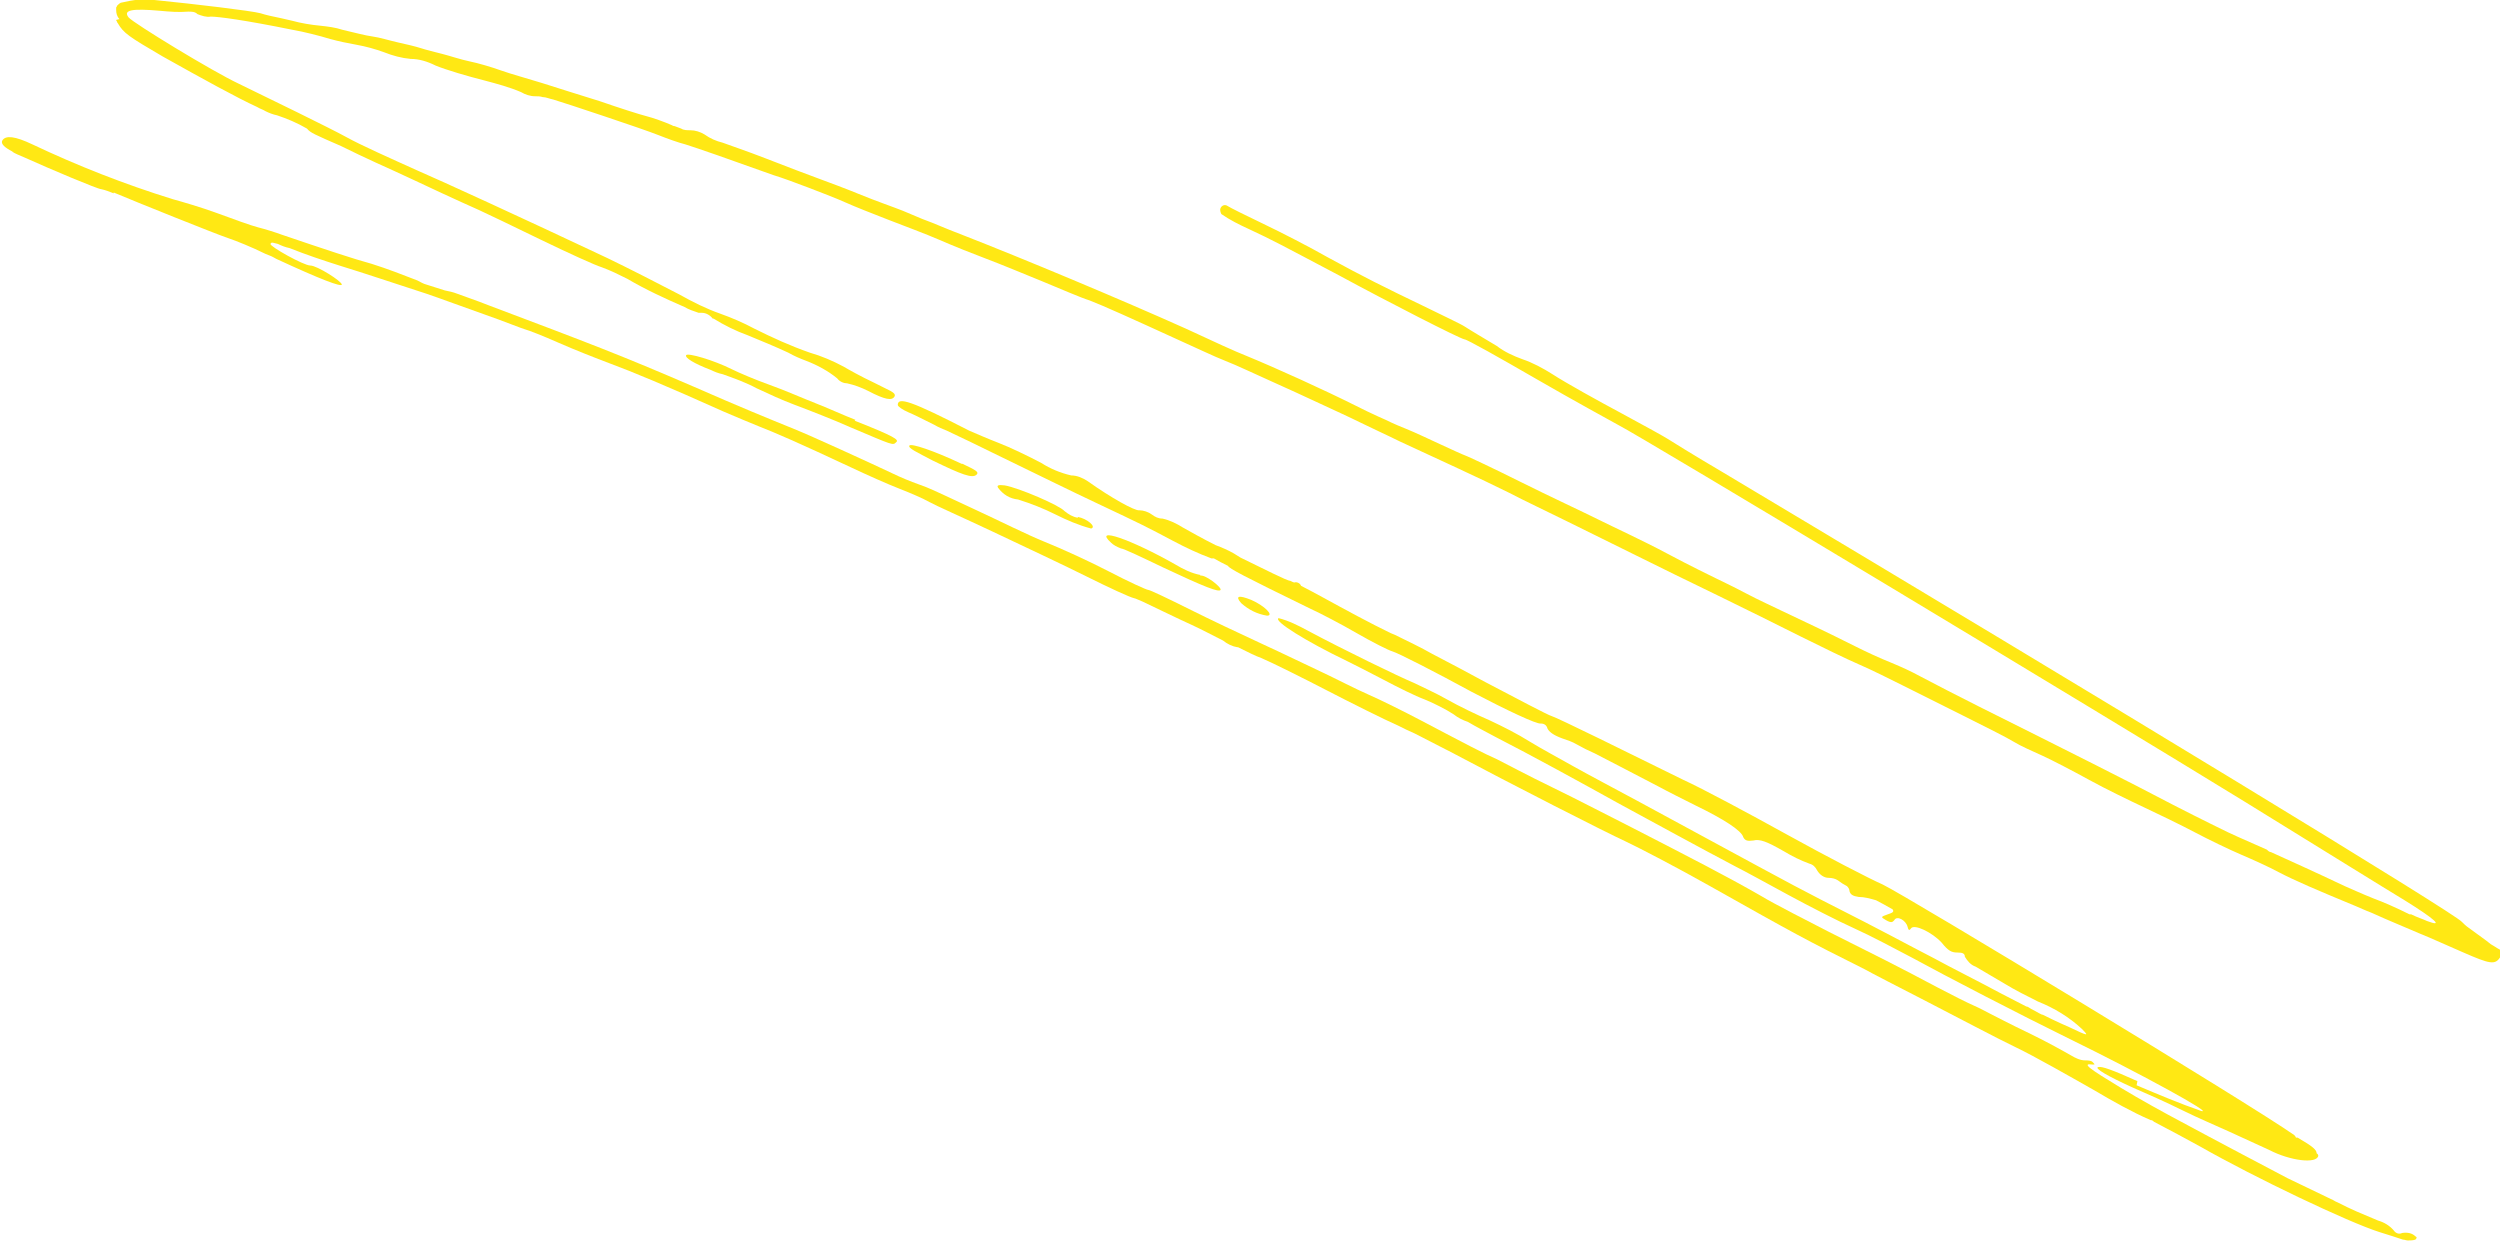 <svg xmlns="http://www.w3.org/2000/svg" width="301.3" height="149.6" viewBox="0 0 301.3 149.6"><defs><style>.cls-1{fill:#ffe814}</style></defs><g id="Layer_1"><g id="Group_3"><path id="Path_37" class="cls-1" d="M257.6 130.3c-3.1-1.4-4.3-1.8-4.7-1.7-.6.1 1.1 1.1 4.2 2.5 1.4.6 4.1 1.8 5.9 2.7s4.4 2 5.7 2.6 3.5 1.6 4.8 2.2c2.5 1.3 5.7 1.7 5.9.7 0 0 0-.2-.2-.3 0-.4-.4-.8-2.3-1.9h-.2c0-.1-.2-.3-.2-.3-5.1-3.6-46.5-28.7-49.6-30.2-1.6-.7-6.8-3.4-11.5-6S205.1 95 202.9 94c-6.7-3.3-15.2-7.5-15.9-7.7-.4-.1-4-2-8-4.1-2-1.1-4.3-2.3-6.4-3.4-1.4-.8-2.9-1.5-3.9-2-.4-.2-.8-.4-1.1-.5-2.3-1.1-5.8-3-7.8-4.1-1.1-.6-2.2-1.2-3-1.6-.1-.3-.5-.5-.8-.4-.1 0-.3-.1-.5-.2-.4 0-3.1-1.4-6-2.8-.3-.2-.5-.3-.8-.5-.7-.4-1.4-.7-2.2-1-1.6-.8-3-1.6-3.9-2.1-.8-.5-1.6-.9-2.5-1.1-.5 0-.9-.2-1.3-.5s-1-.5-1.5-.5c-.5.1-3.4-1.5-6.2-3.5-.6-.4-1.3-.7-2-.7-1.3-.3-2.5-.8-3.6-1.5-1.5-.8-3.8-1.9-5.1-2.4s-2.9-1.2-3.6-1.5c-7-3.6-8.6-4.1-8.6-3.1 0 .2.6.6 1.3.9.5.2 1.7.8 3.1 1.5.5.3 1 .5 1.5.7 1.9.9 4 1.9 5.6 2.7 7 3.4 9 4.4 12.6 6.1 5.3 2.5 5.9 2.8 9.1 4.5 1.5.8 3 1.5 4.6 2.1h.3c.5.3 1.1.6 1.7.9.1.3 1.8 1.2 10 5.2 1.1.5 3.6 1.8 5.5 2.9s3.9 2.1 4.3 2.2c.7.2 5.2 2.5 9.6 4.9 4.2 2.2 7.8 3.9 8.3 3.8.4 0 .7.2.8.6.2.4.7.8 1.8 1.2.6.2 1.2.4 1.7.7.7.4 1.5.8 2.2 1.1 1.7.9 4.1 2.1 7.7 4 1.1.6 3.1 1.6 4.5 2.3 3.3 1.6 5.5 3 5.7 3.8.2.4.5.5 1.2.4.8-.2 1.6.1 3.7 1.3 1 .6 2 1.1 3.1 1.5.4.1.7.4.9.8.3.5.8.9 1.4.9.4 0 .8.1 1.1.3.4.3.7.5 1.1.7.2.2.3.4.3.6.1.4.4.6 1.1.7.7 0 1.4.2 2.1.4.6.3 1.3.7 2 1.1.2.3 0 .4-.6.6-.8.3-.9.3-.2.7s.8.2 1 0c.3-.6 1.4 0 1.6.8.1.4.2.5.4.2.4-.6 2.6.5 3.7 1.7.8 1 1.2 1.2 1.9 1.2.6 0 .9.1.9.5.3.5.7 1 1.3 1.2.7.4 2.2 1.3 3.4 2 1.3.8 2.7 1.5 4.1 2.2 2 .8 3.8 1.9 5.3 3.3.9.9.8.9-1.5-.2-1.4-.6-2.8-1.3-3.2-1.5-.2 0-.6-.3-1.4-.7-.2-.1-.4-.3-.6-.3l-3.1-1.6c-2.4-1.3-6-3.1-8-4.2-3.7-1.9-5.2-2.8-13.5-7-4.3-2.2-8.8-4.7-22.3-12-2.6-1.4-6-3.2-7.6-4.1s-4-2.2-5.3-3c-1.6-1-3.2-1.8-4.9-2.6-1.4-.6-3.7-1.7-5.1-2.5s-3.2-1.6-4-2c-1.7-.7-8.5-4-12.8-6.3-1.1-.6-2.3-1.2-3.5-1.5-.7.3 3.3 2.8 8.3 5.2.6.3 2.6 1.3 4.3 2.2s3.9 2 5 2.4c1 .4 2.6 1.2 3.5 1.8.5.4 1.1.7 1.7.9 1 .6 2.2 1.2 3.3 1.8 4.3 2.2 10.5 5.6 15 8.1 3.7 2 9.9 5.4 13.9 7.5 1.2.6 4.1 2.2 6.5 3.5s5.9 3.1 7.9 4 5 2.5 6.9 3.5c4.2 2.3 13.1 6.9 18.8 9.7 9 4.4 17.7 9.2 16.1 8.8-2.6-.9-5.2-2-7.8-3.1"/><path id="Path_38" class="cls-1" d="M115.9 55.9c-3.4-1.6-6.1-2.5-6.3-2.2s.9.8 2.8 1.8c3.5 1.7 4.8 2.2 5.3 1.7.3-.3 0-.5-1.7-1.3"/><path id="Path_39" class="cls-1" d="M144.7 69.3c-1.1-.2-2.1-.7-3.1-1.3-5.3-3-9.9-4.6-7.7-2.6.3.3.7.5 1.2.7.3 0 2.6 1.1 5.1 2.3 5.1 2.4 6.7 3 6.9 2.7s-2-2-2.5-1.7"/><path id="Path_40" class="cls-1" d="M150.8 72.3c-1.5-.6-2-.5-1.2.4.9.8 1.9 1.3 3.1 1.5.9 0-.3-1.2-1.9-1.9"/><path id="Path_41" class="cls-1" d="M129.9 62.4c-.6-.1-1.1-.4-1.6-.8-.6-.7-5.5-2.8-7.2-3.1-.8-.1-1 0-.8.3.6.8 1.4 1.3 2.4 1.4 1.6.5 3.1 1.1 4.5 1.8s2.8 1.3 4.3 1.7c.7-.2-.5-1.2-1.6-1.4"/><path id="Path_43" class="cls-1" d="M14 2.4s0 .1.1.2c0 0 0 .1.1.2.7 1.2 1.3 1.6 5.4 4 5 2.8 9 5 11.4 6.1.3.2.7.3 1 .5.4.2.9.4 1.4.5 1.2.4 2.4.9 3.6 1.6.4.5.9.7 4.1 2.1 1.4.7 2.9 1.4 4.2 2 2.9 1.3 6.5 3 8 3.7s3.5 1.6 4.4 2 4.2 2 7.5 3.6 6.6 3.1 7.3 3.3c1.1.4 2.1.9 3.1 1.4 2.2 1.3 4.6 2.4 6.9 3.4.5.3 1.1.5 1.7.7h.4c.5 0 1 .3 1.3.7h.1c1.3.8 2.7 1.5 4.1 2 1.7.7 3.4 1.4 4.9 2.1.7.4 1.4.7 2.2 1 1.3.5 2.6 1.2 3.7 2.1.3.4.8.6 1.2.6.9.2 1.7.5 2.5.9 2.1 1.1 2.9 1.2 3.2.7s-.8-.8-2.5-1.7c-1.5-.7-3.1-1.6-3.6-1.9-1.3-.7-2.7-1.3-4.1-1.7-2.3-.8-4.5-1.8-6.7-2.9-1.3-.7-2.7-1.3-4.1-1.8-1.7-.6-3.3-1.4-4.9-2.3-2.3-1.2-6.2-3.2-8.7-4.4-10.6-5-20-9.3-23-10.6-3.1-1.4-6.7-3-8.5-4s-9.6-4.8-12.9-6.4c-3.2-1.5-12.7-7.3-13.3-8-.7-.9.4-1.1 3.8-.8 1.1.1 2.2.2 3.4.1.4 0 .8 0 1.1.3.5.2 1.1.4 1.6.3.9 0 4 .4 9.9 1.6 1.2.2 3.2.7 4.5 1.1 1.1.3 2.1.5 3.2.7 1.1.2 2.2.5 3.3.9 1 .4 2.1.7 3.2.8 1 0 2 .3 3 .8 1.2.5 3.9 1.3 5.9 1.8 1.5.4 3 .8 4.4 1.4.5.3 1.1.5 1.7.5.3 0 .6 0 .9.1.4 0 .8.2 1.3.3.7.2 3.4 1.1 6.1 2s5.6 1.9 6.6 2.3 2.4.9 3.2 1.1c1.3.4 5.6 1.9 10.6 3.7 1 .3 2.9 1 4.2 1.5s3.4 1.3 4.5 1.8 3.4 1.4 5.2 2.1 4.5 1.7 6.1 2.4 4.1 1.7 5.7 2.3 4.5 1.8 6.7 2.7 4.7 2 5.7 2.3c1.8.7 4.9 2.1 10.8 4.8 1.8.8 4.3 2 5.6 2.5s3.6 1.6 5.4 2.4 4.4 2 5.9 2.7 3.7 1.7 4.9 2.3 3.4 1.6 4.8 2.3c4.3 2 9.8 4.5 13.2 6.2 1.7.9 4.9 2.4 7.1 3.5s5.9 2.9 8.3 4.1 6.7 3.3 9.8 4.8 7.5 3.7 9.9 4.9 5.7 2.8 7.1 3.4 3.8 1.8 5.2 2.5l7.2 3.6c2.6 1.3 5.4 2.7 6.2 3.2s2.4 1.2 3.5 1.7 3.6 1.8 5.6 2.9 4.9 2.5 6.6 3.3 4.4 2.1 6.1 3 4.2 2.1 5.6 2.7 3.4 1.5 4.5 2.1c1.9 1 4.7 2.2 9.3 4.1.5.2 1.1.5 1.9.8 2.2 1 4.2 1.8 5.8 2.5 1.5.6 3.2 1.4 5.3 2.3 3.2 1.4 3.8 1.5 4.4.6s.1-.8-.6-1.3c-.2-.1-.3-.2-.5-.3-.6-.5-1.5-1.1-2.7-2-.3-.2-.6-.5-.8-.7-.8-1-41.7-25.9-89.1-54.2-3.4-2-6.3-3.8-6.6-4s-2.8-1.6-5.6-3.1-6.6-3.6-8.3-4.7c-1.1-.7-2.4-1.4-3.6-1.8-1.1-.4-2.2-.9-3.1-1.6-1.5-.9-3.2-1.9-3.8-2.3s-2.8-1.4-4.8-2.4c-5.2-2.5-7.4-3.6-11.8-6-2.1-1.2-5.6-3-7.7-4s-4.1-2-4.4-2.2c-.3-.2-.7 0-.8.3-.1.2 0 .5.1.7 1 .7 2.2 1.3 3.3 1.8 3 1.4 3.7 1.8 10.9 5.6 5.9 3.2 14.5 7.6 15.1 7.7.3 0 4.2 2.2 8.7 4.8s8.9 5 9.8 5.5c2.8 1.4 58.9 35.2 75.5 45.4 8.6 5.3 17.3 10.7 19.3 11.9 3.7 2.3 4.8 3.3 2.7 2.5-.4-.2-1.1-.4-1.9-.8h-.2c-1.6-.8-3.2-1.5-4.3-1.9-1.5-.6-2.8-1.2-3.5-1.5-3.8-1.8-6.7-3.1-8.9-4.1-.2 0-.4-.2-.5-.3-3.2-1.4-4.5-2-4.7-2.1s-3.1-1.5-6.6-3.3c-5.7-3-12.1-6.2-23.5-11.9-2.2-1.1-5.3-2.7-7-3.6-1.1-.6-2.2-1.1-3.4-1.6-1.5-.6-3-1.3-4.4-2-3.8-1.9-4.9-2.4-8.9-4.3-.8-.4-2.8-1.3-4.3-2.1s-3.2-1.6-3.6-1.8-3.1-1.5-5.9-3-6.5-3.2-8.3-4.1-5.9-2.8-9.3-4.5-6.4-3.1-6.7-3.2-1.6-.7-2.9-1.3-3.2-1.5-4.2-1.9c-.5-.2-1.5-.6-2.5-1.1l-.9-.4c-.9-.4-1.9-.9-2.7-1.3-3.8-1.9-9.5-4.5-13.4-6.1-.8-.3-3.9-1.7-7.1-3.2-7.8-3.5-19.5-8.4-27.2-11.4-1.6-.6-3.4-1.4-4-1.6s-1.9-.8-2.9-1.2-3.3-1.2-5-1.9-4.1-1.6-5.2-2-4-1.5-6.3-2.4-4.7-1.7-5.2-1.9c-.8-.2-1.5-.5-2.2-1-.5-.3-1.1-.5-1.7-.5-.4 0-.8 0-1.1-.2l-.8-.3s-.2 0-.3-.1c-.9-.4-2.3-.9-3.1-1.1s-3.3-1-5.6-1.8c-2.3-.7-5.4-1.7-7-2.2s-3.8-1.1-4.9-1.5-2.8-.9-3.8-1.1-2.5-.7-3.3-.9-2-.5-2.6-.7-1.9-.5-2.8-.7-2.2-.6-3-.7-2.3-.5-3.6-.8c-.9-.3-1.8-.4-2.7-.5-1.1-.1-2.3-.3-3.4-.6-.4-.1-.9-.2-1.3-.3-1-.2-1.9-.4-2.5-.6C30.3 1.3 23.6.5 18.6 0c-1.3-.2-2.6 0-3.9.3-.2 0-.4.2-.6.4 0 0 0 .1-.1.2v.3c0 .4.1.8.4 1.1"/><path id="Path_44" class="cls-1" d="M103.1 50.6c-1.3-.5-3.5-1.5-4.8-2s-3.8-1.6-5.5-2.2-3.8-1.5-4.6-1.9c-2.2-1.1-5.3-2-5.5-1.7s.9 1 3 1.8c.4.2.9.4 1.4.5 1.4.5 2.8 1 4.1 1.7 1.5.7 3 1.4 4.6 2 1.6.6 4.7 1.8 6.7 2.7 5.2 2.2 5.1 2.2 5.5 1.8.4-.3-.2-.7-5-2.6"/><path id="Path_45" class="cls-1" d="M13.7 23.2c2.6 1.1 12.3 5 13.8 5.5.9.3 2.9 1.1 4.5 1.9l.5.2c.3.1.6.3.8.4 5.4 2.5 7.8 3.4 7.9 3.1 0-.4-3-2.3-3.8-2.3s-4.9-2.3-4.8-2.6.4-.1.9 0c.4.2.9.4 1.4.5 2 .8 4.1 1.5 6 2.1 1.3.4 3.5 1.1 5 1.6s4 1.3 5.5 1.8 4.7 1.7 7 2.5 4.5 1.7 4.9 1.8 2.2.8 4 1.6 4.6 1.9 6.2 2.5c2.7 1 6.8 2.7 13.7 5.8 1.4.6 3.3 1.4 4.3 1.8 1.8.7 4.6 1.9 11 4.9 1.9.9 4.6 2.1 5.9 2.6s2.9 1.2 3.6 1.6 4.1 1.9 7.7 3.6 8.7 4.1 11.3 5.4 5.2 2.5 5.7 2.6c.1 0 .5.2 1 .4 1.7.8 3.3 1.6 4.6 2.2.4.2.9.4 1.3.6 1.3.6 2.6 1.3 3.8 1.9.5.4 1.1.7 1.7.8h.1c1.2.6 2.2 1.1 2.8 1.3 1.4.6 5 2.4 7.9 3.9s6.9 3.5 8.7 4.3c.6.3 1.2.6 1.9.9l3.7 1.9.4.2c7.9 4.2 18.7 9.7 21.3 10.9 1.7.8 6.3 3.2 10.2 5.4 10.3 5.8 11.6 6.5 18.6 10 .7.4 4.2 2.2 7.7 4 3.5 1.8 8.2 4.3 10.5 5.4s6.5 3.5 9.5 5.2c2.2 1.3 4.5 2.6 6.8 3.6.1 0 .2 0 .4.2 1.9 1 3.8 2 5.6 3 6.5 3.7 17.8 9.1 21.6 10.3 1 .3 2.2.7 2.8.9.2 0 .4.1.6.1.3 0 .6 0 .9-.1.2-.2.2-.3 0-.4-.4-.4-1-.5-1.6-.4-.4.2-.8 0-1-.3-.5-.6-1.2-1-1.9-1.2-.5-.2-1.4-.6-2.6-1.1-.7-.3-1.5-.7-2.3-1.1-.3-.1-.5-.3-.8-.4-2.3-1.1-4.6-2.2-5.2-2.5s-3-1.6-5.5-2.9-5.8-3.1-7.5-4-4.8-2.6-7.1-4c-3.8-2.3-4.8-3-3.4-2.8.3 0 .3 0 0-.3-.2-.2-.6-.2-.9-.2-.6 0-1.2-.3-1.7-.6-.7-.4-3-1.7-5.1-2.7s-4.2-2.1-4.6-2.3-1.3-.7-2-1-2.7-1.3-4.4-2.2c-4.5-2.4-7.7-4-13.1-6.7-2.5-1.3-6.3-3.2-8.3-4.4-4-2.3-8.5-4.6-15.3-8.1-2.4-1.2-6.8-3.5-9.7-4.9s-5.9-3-6.7-3.4c-1.6-.7-3.5-1.7-9.2-4.7-1.9-1-4.7-2.4-6.3-3.1s-4.1-2-5.6-2.7-4.8-2.3-7.2-3.4-6.4-3-8.8-4.2-4.7-2.3-4.9-2.3-2.4-1-4.7-2.2-5.8-2.8-7.8-3.6-5.6-2.6-8.2-3.8-5.3-2.5-6.1-2.8c-1.1-.4-2.2-.8-3.3-1.3-3.6-1.7-10.6-4.9-12.6-5.7-3.2-1.3-6.4-2.6-12.1-5.1-8.8-3.8-12.5-5.2-24.7-9.8-1.5-.6-3.3-1.2-3.8-1.4-.5-.2-1-.3-1.5-.4-.7-.2-1.5-.5-2.2-.7-.4-.1-.7-.3-1.1-.5-1.8-.7-3.6-1.4-5.5-2-2.2-.6-5.5-1.7-10.8-3.5-.8-.3-2.1-.7-2.9-.9s-3-1-4.9-1.7-4.3-1.4-5.4-1.7C15 22.2 9.4 20 3.9 17.4c-2.1-1-3.2-1.1-3.6-.5-.2.3 0 .7.9 1.2s.2.1.3.2c.3.2.8.4 1.5.7 3.1 1.4 8.8 3.8 9.2 3.8.5.1 1 .3 1.5.5"/></g></g></svg>